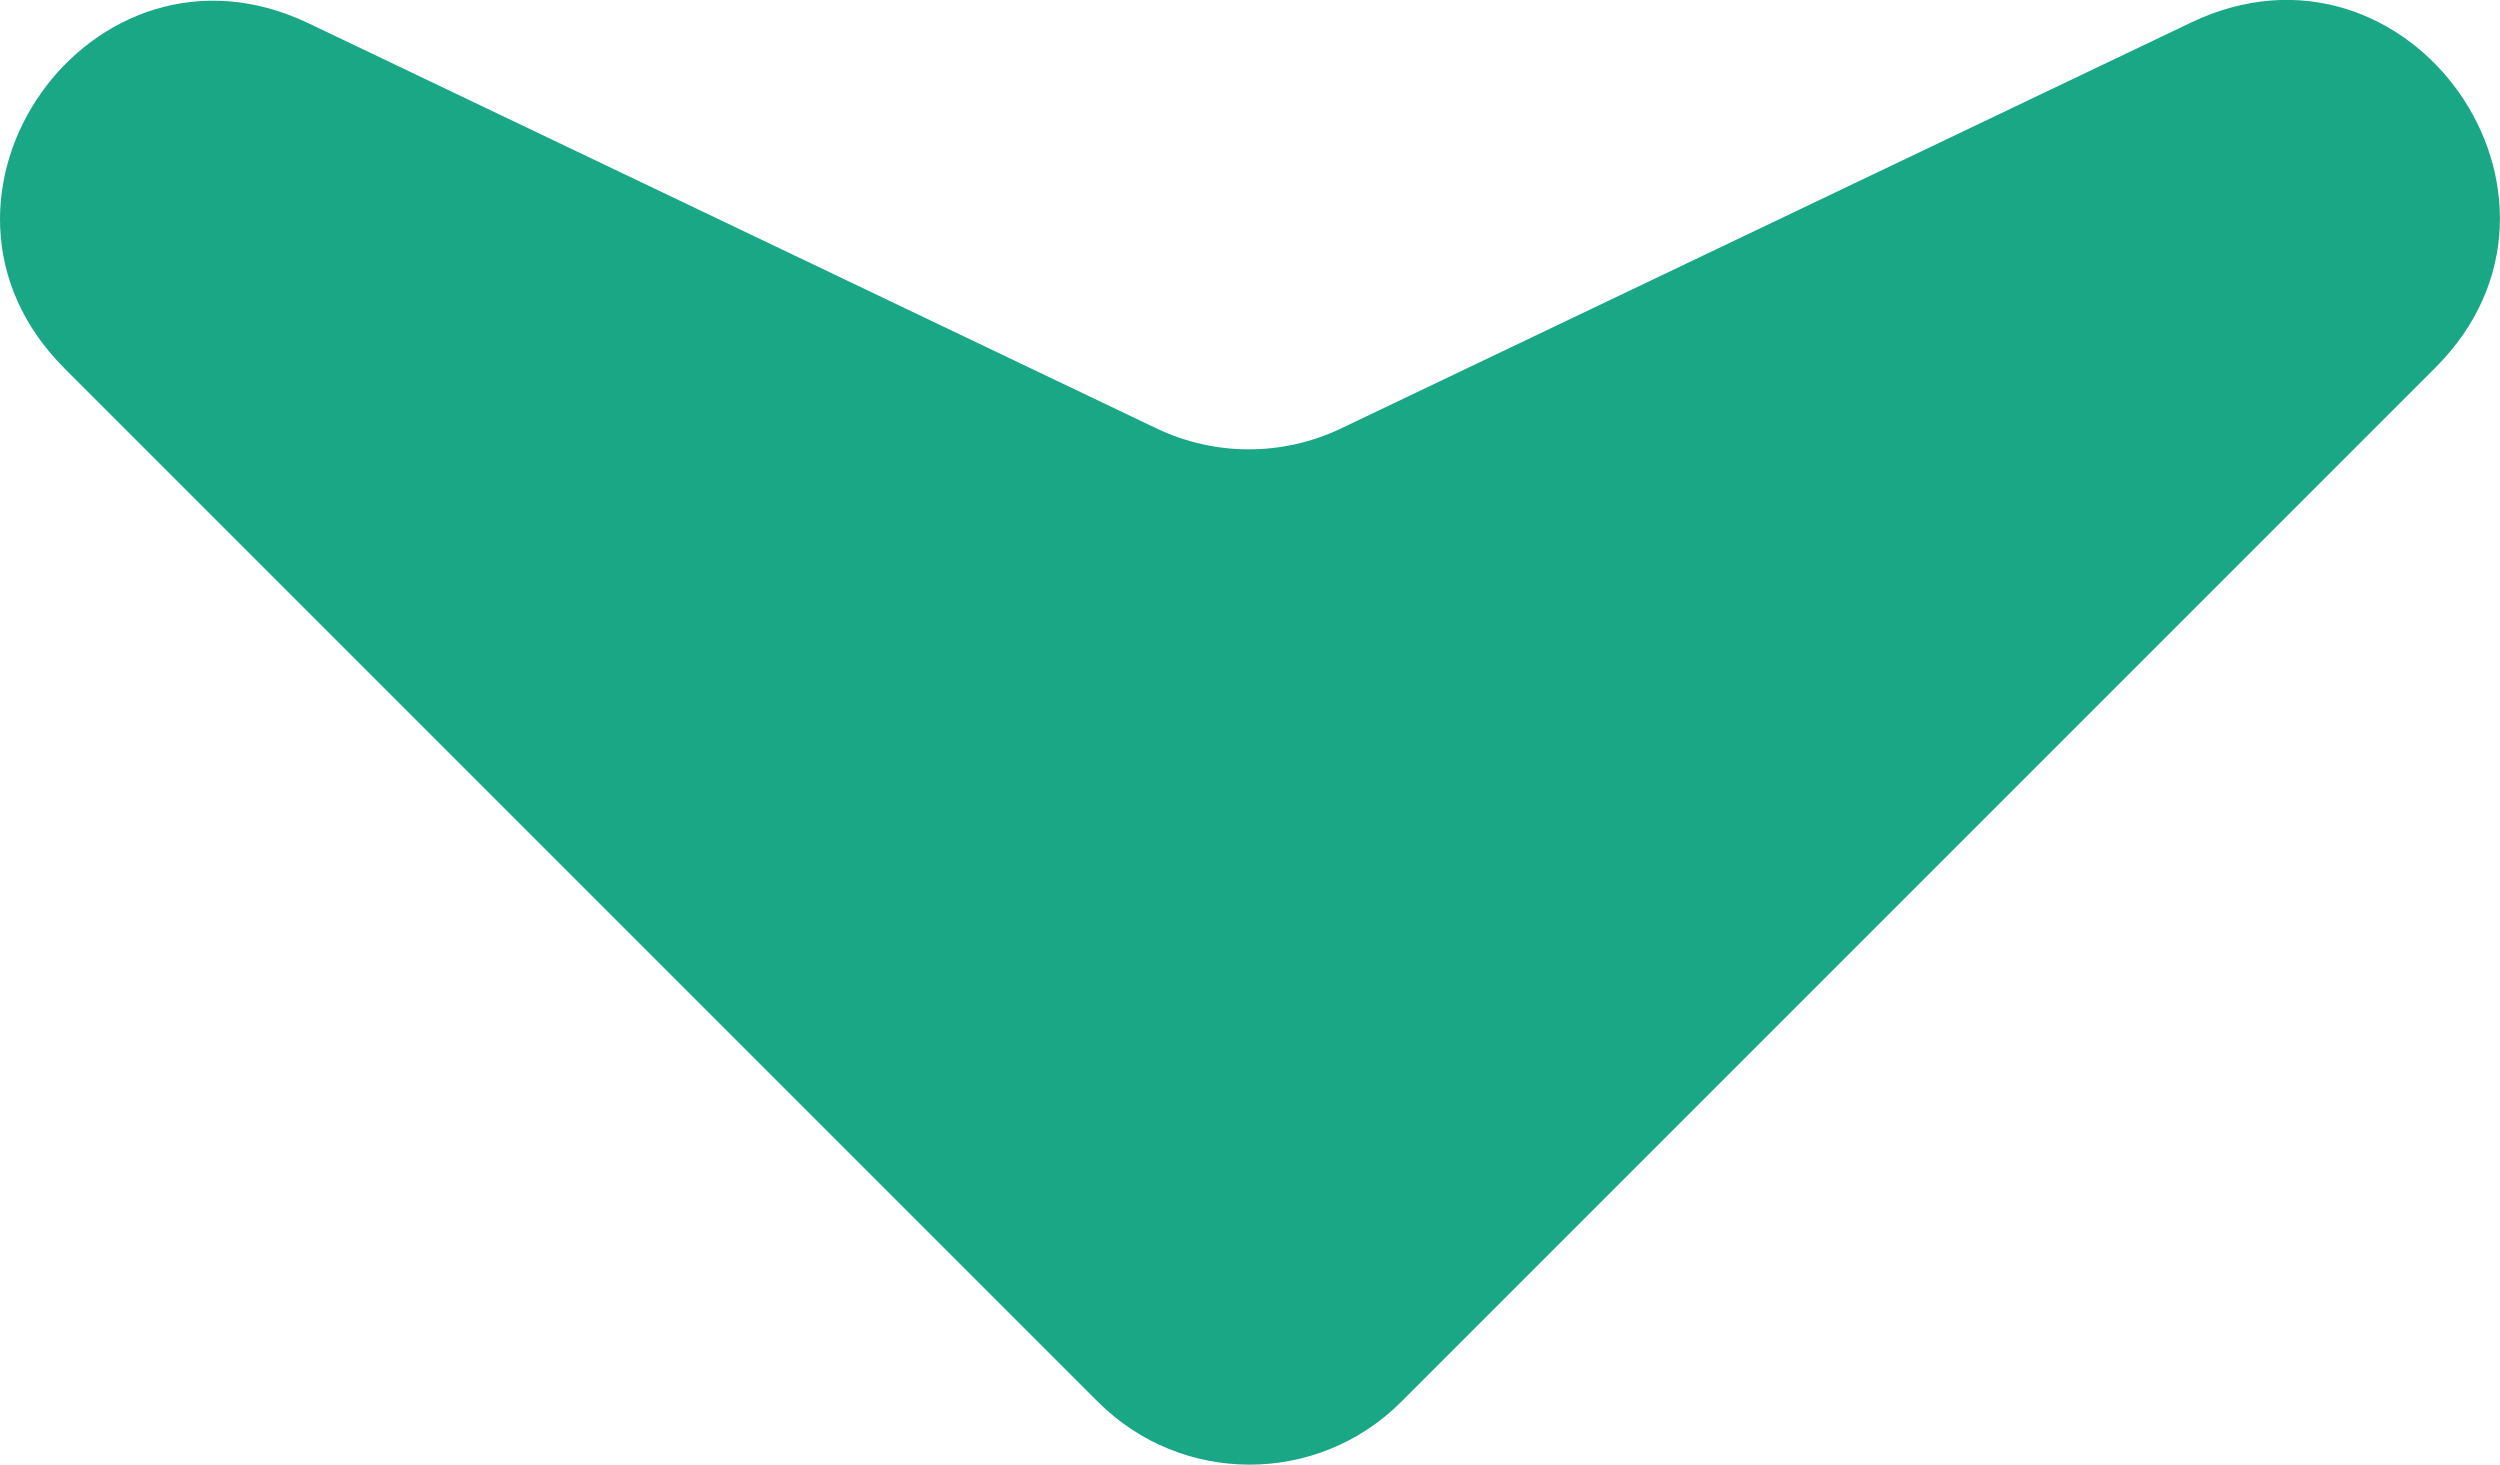 <?xml version="1.0" encoding="utf-8"?>
<!-- Generator: Adobe Illustrator 18.1.1, SVG Export Plug-In . SVG Version: 6.00 Build 0)  -->
<svg version="1.1" id="Layer_1" xmlns="http://www.w3.org/2000/svg" xmlns:xlink="http://www.w3.org/1999/xlink" x="0px" y="0px"
	 viewBox="0 0 17.712 10.377" enable-background="new 0 0 17.712 10.377" xml:space="preserve">
<g>
	<path fill="#19A786" d="M17.254,2.605L9.927,9.932c-0.593,0.593-1.555,0.593-2.148,0L0.457,2.61
		C-0.75,1.403,0.646-0.571,2.186,0.165l6.007,2.87c0.414,0.198,0.895,0.198,1.309,0l6.023-2.876
		C17.066-0.576,18.462,1.398,17.254,2.605z"/>
</g>
</svg>
